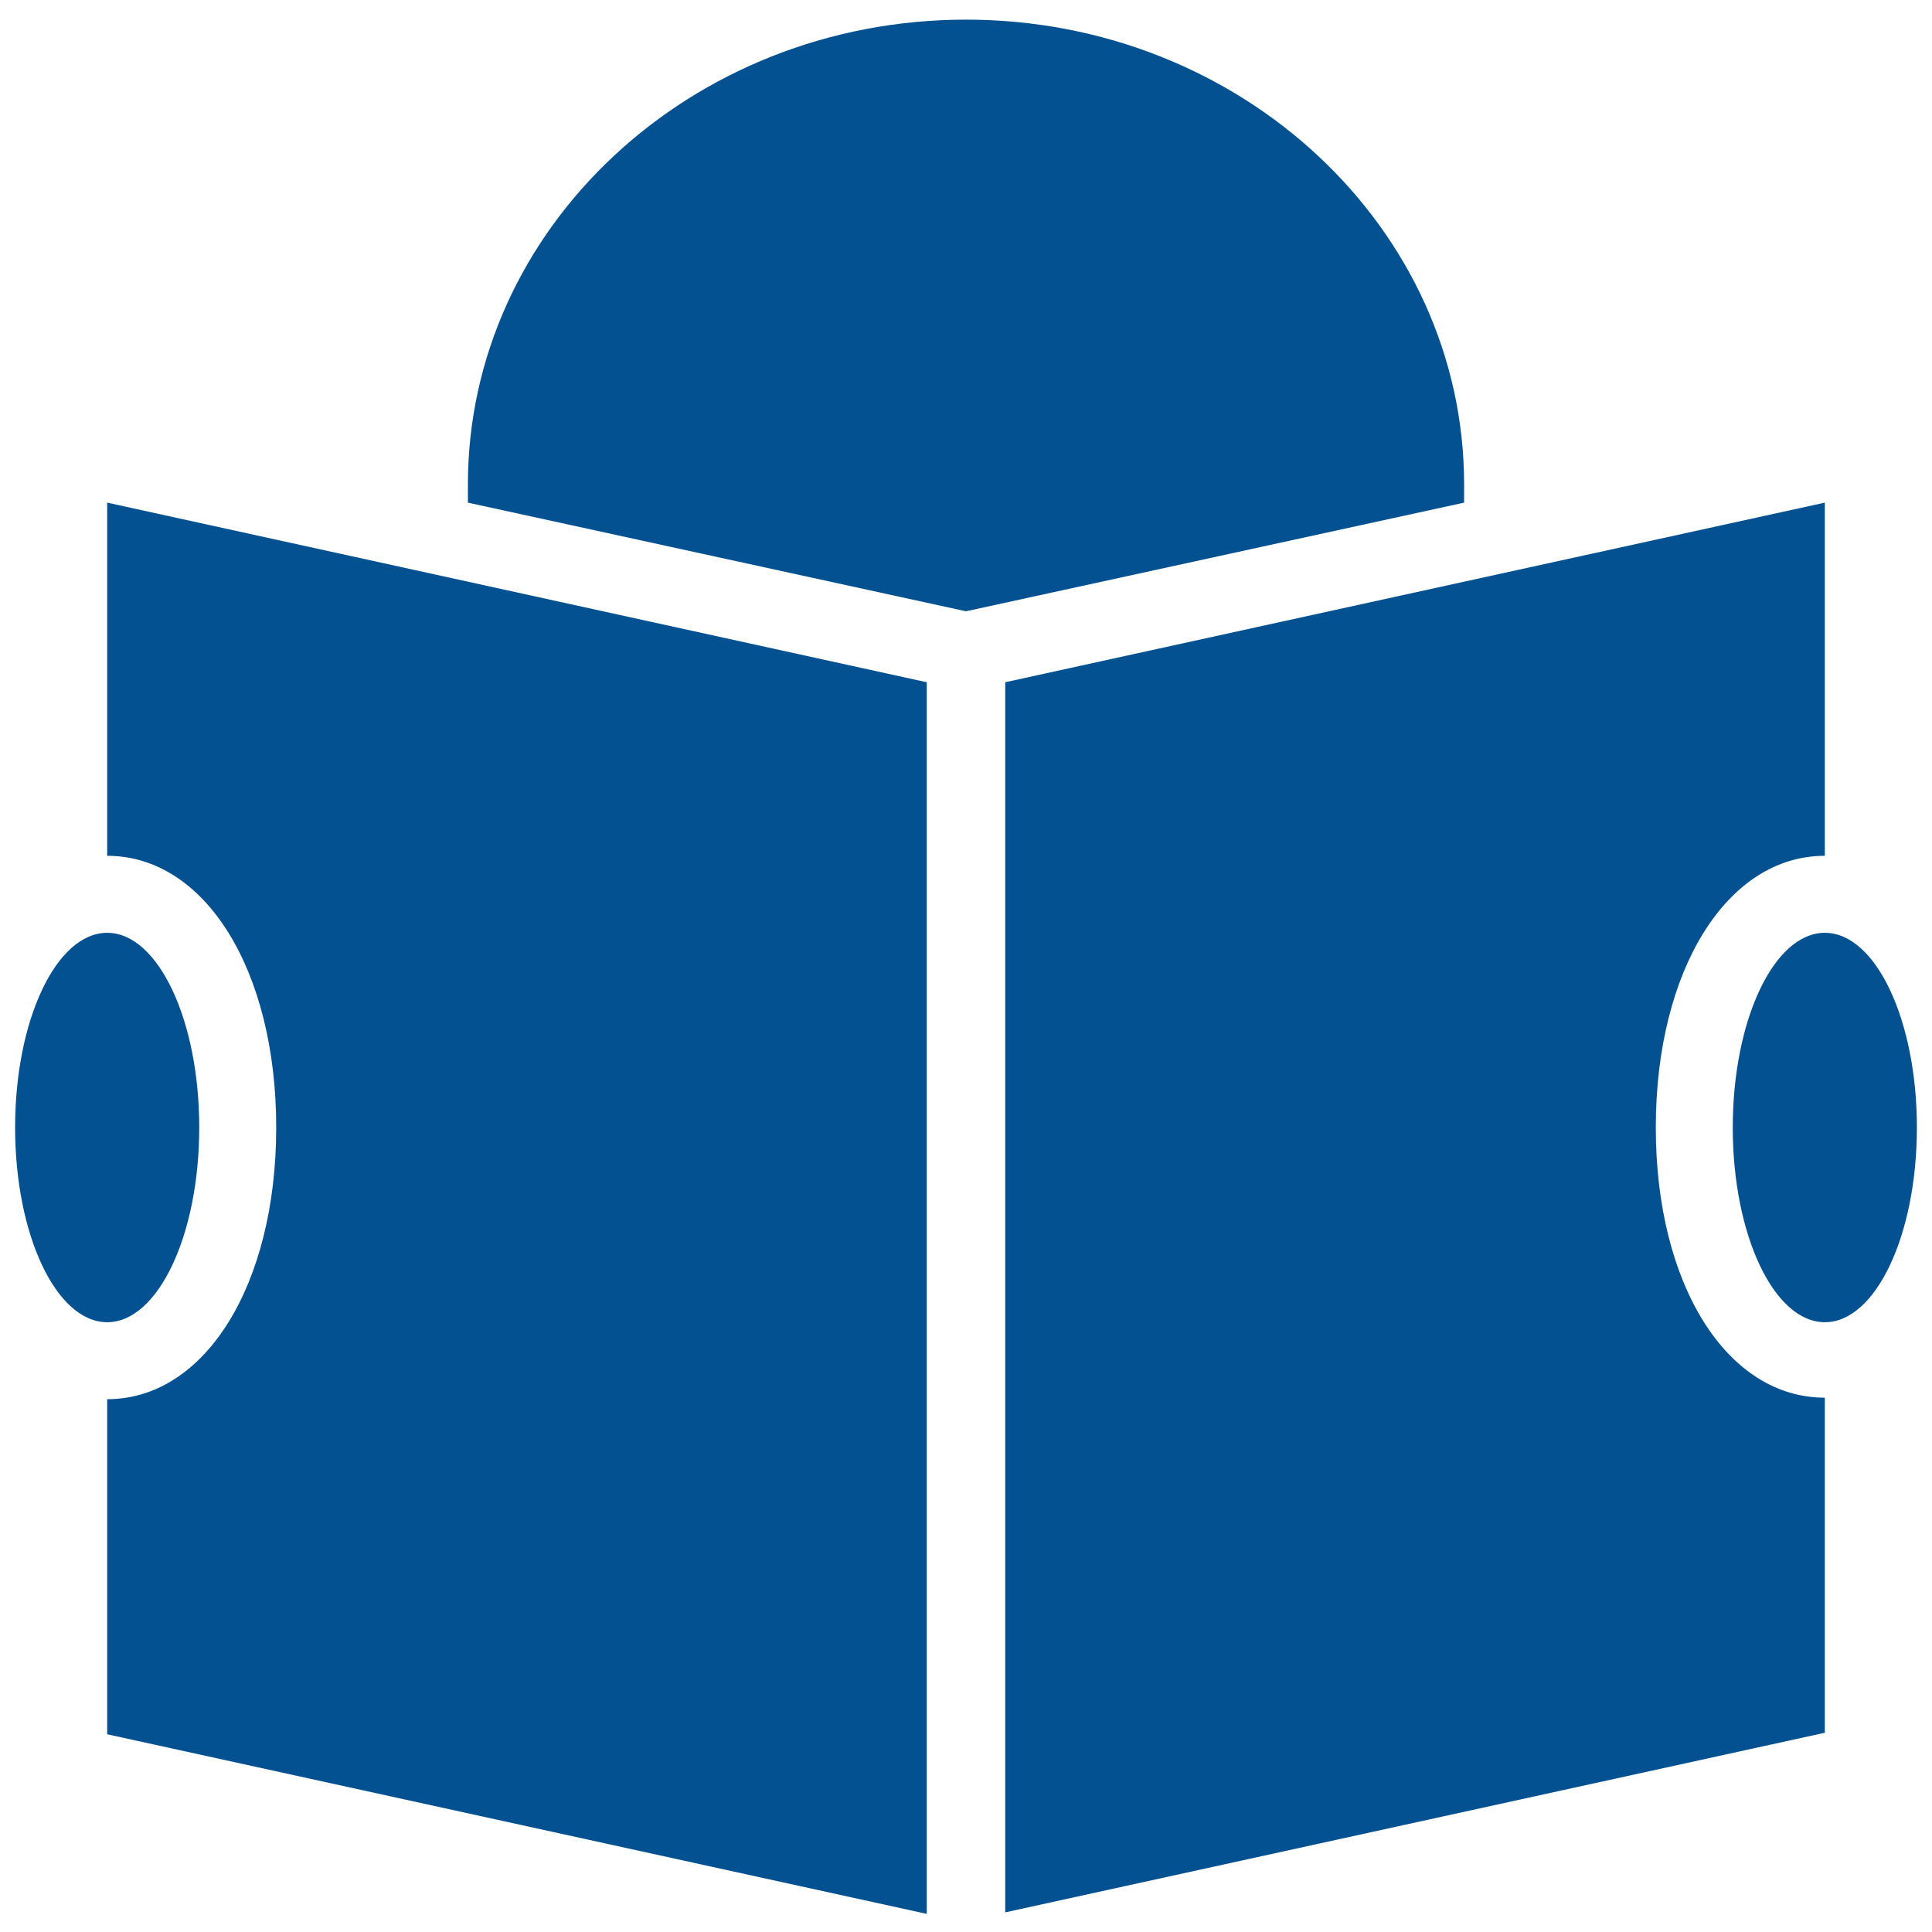 <svg width="55" height="55" viewBox="0 0 55 55" fill="none" xmlns="http://www.w3.org/2000/svg">
<g id="reading-book_3608225 1" clip-path="url(#clip0_351_1082)">
<g id="Group">
<path id="Vector" d="M41.68 13.793C41.68 6.488 35.32 0.559 27.5 0.559C19.68 0.559 13.32 6.488 13.32 13.793V14.309L27.5 17.402L41.68 14.309C41.68 14.137 41.68 13.965 41.68 13.793Z" fill="#045191"/>
<path id="Vector_2" d="M51.949 37.641C53.397 37.641 54.57 35.159 54.57 32.098C54.57 29.036 53.397 26.555 51.949 26.555C50.502 26.555 49.328 29.036 49.328 32.098C49.328 35.159 50.502 37.641 51.949 37.641Z" fill="#045191"/>
<path id="Vector_3" d="M3.051 37.641C4.498 37.641 5.672 35.159 5.672 32.098C5.672 29.036 4.498 26.555 3.051 26.555C1.603 26.555 0.43 29.036 0.43 32.098C0.43 35.159 1.603 37.641 3.051 37.641Z" fill="#045191"/>
<path id="Vector_4" d="M3.051 24.363C5.844 24.363 7.863 27.629 7.863 32.098C7.863 36.566 5.844 39.832 3.051 39.832V49.371L26.383 54.484V19.422L3.051 14.309V24.363Z" fill="#045191"/>
<path id="Vector_5" d="M47.137 32.098C47.137 27.629 49.156 24.363 51.949 24.363V14.309L28.617 19.422V54.441L51.949 49.328V39.789C49.156 39.789 47.137 36.566 47.137 32.098Z" fill="#045191"/>
</g>
</g>
<defs>
<clipPath id="clip0_351_1082">
<rect width="55" height="55" fill="white"/>
</clipPath>
</defs>
</svg>
